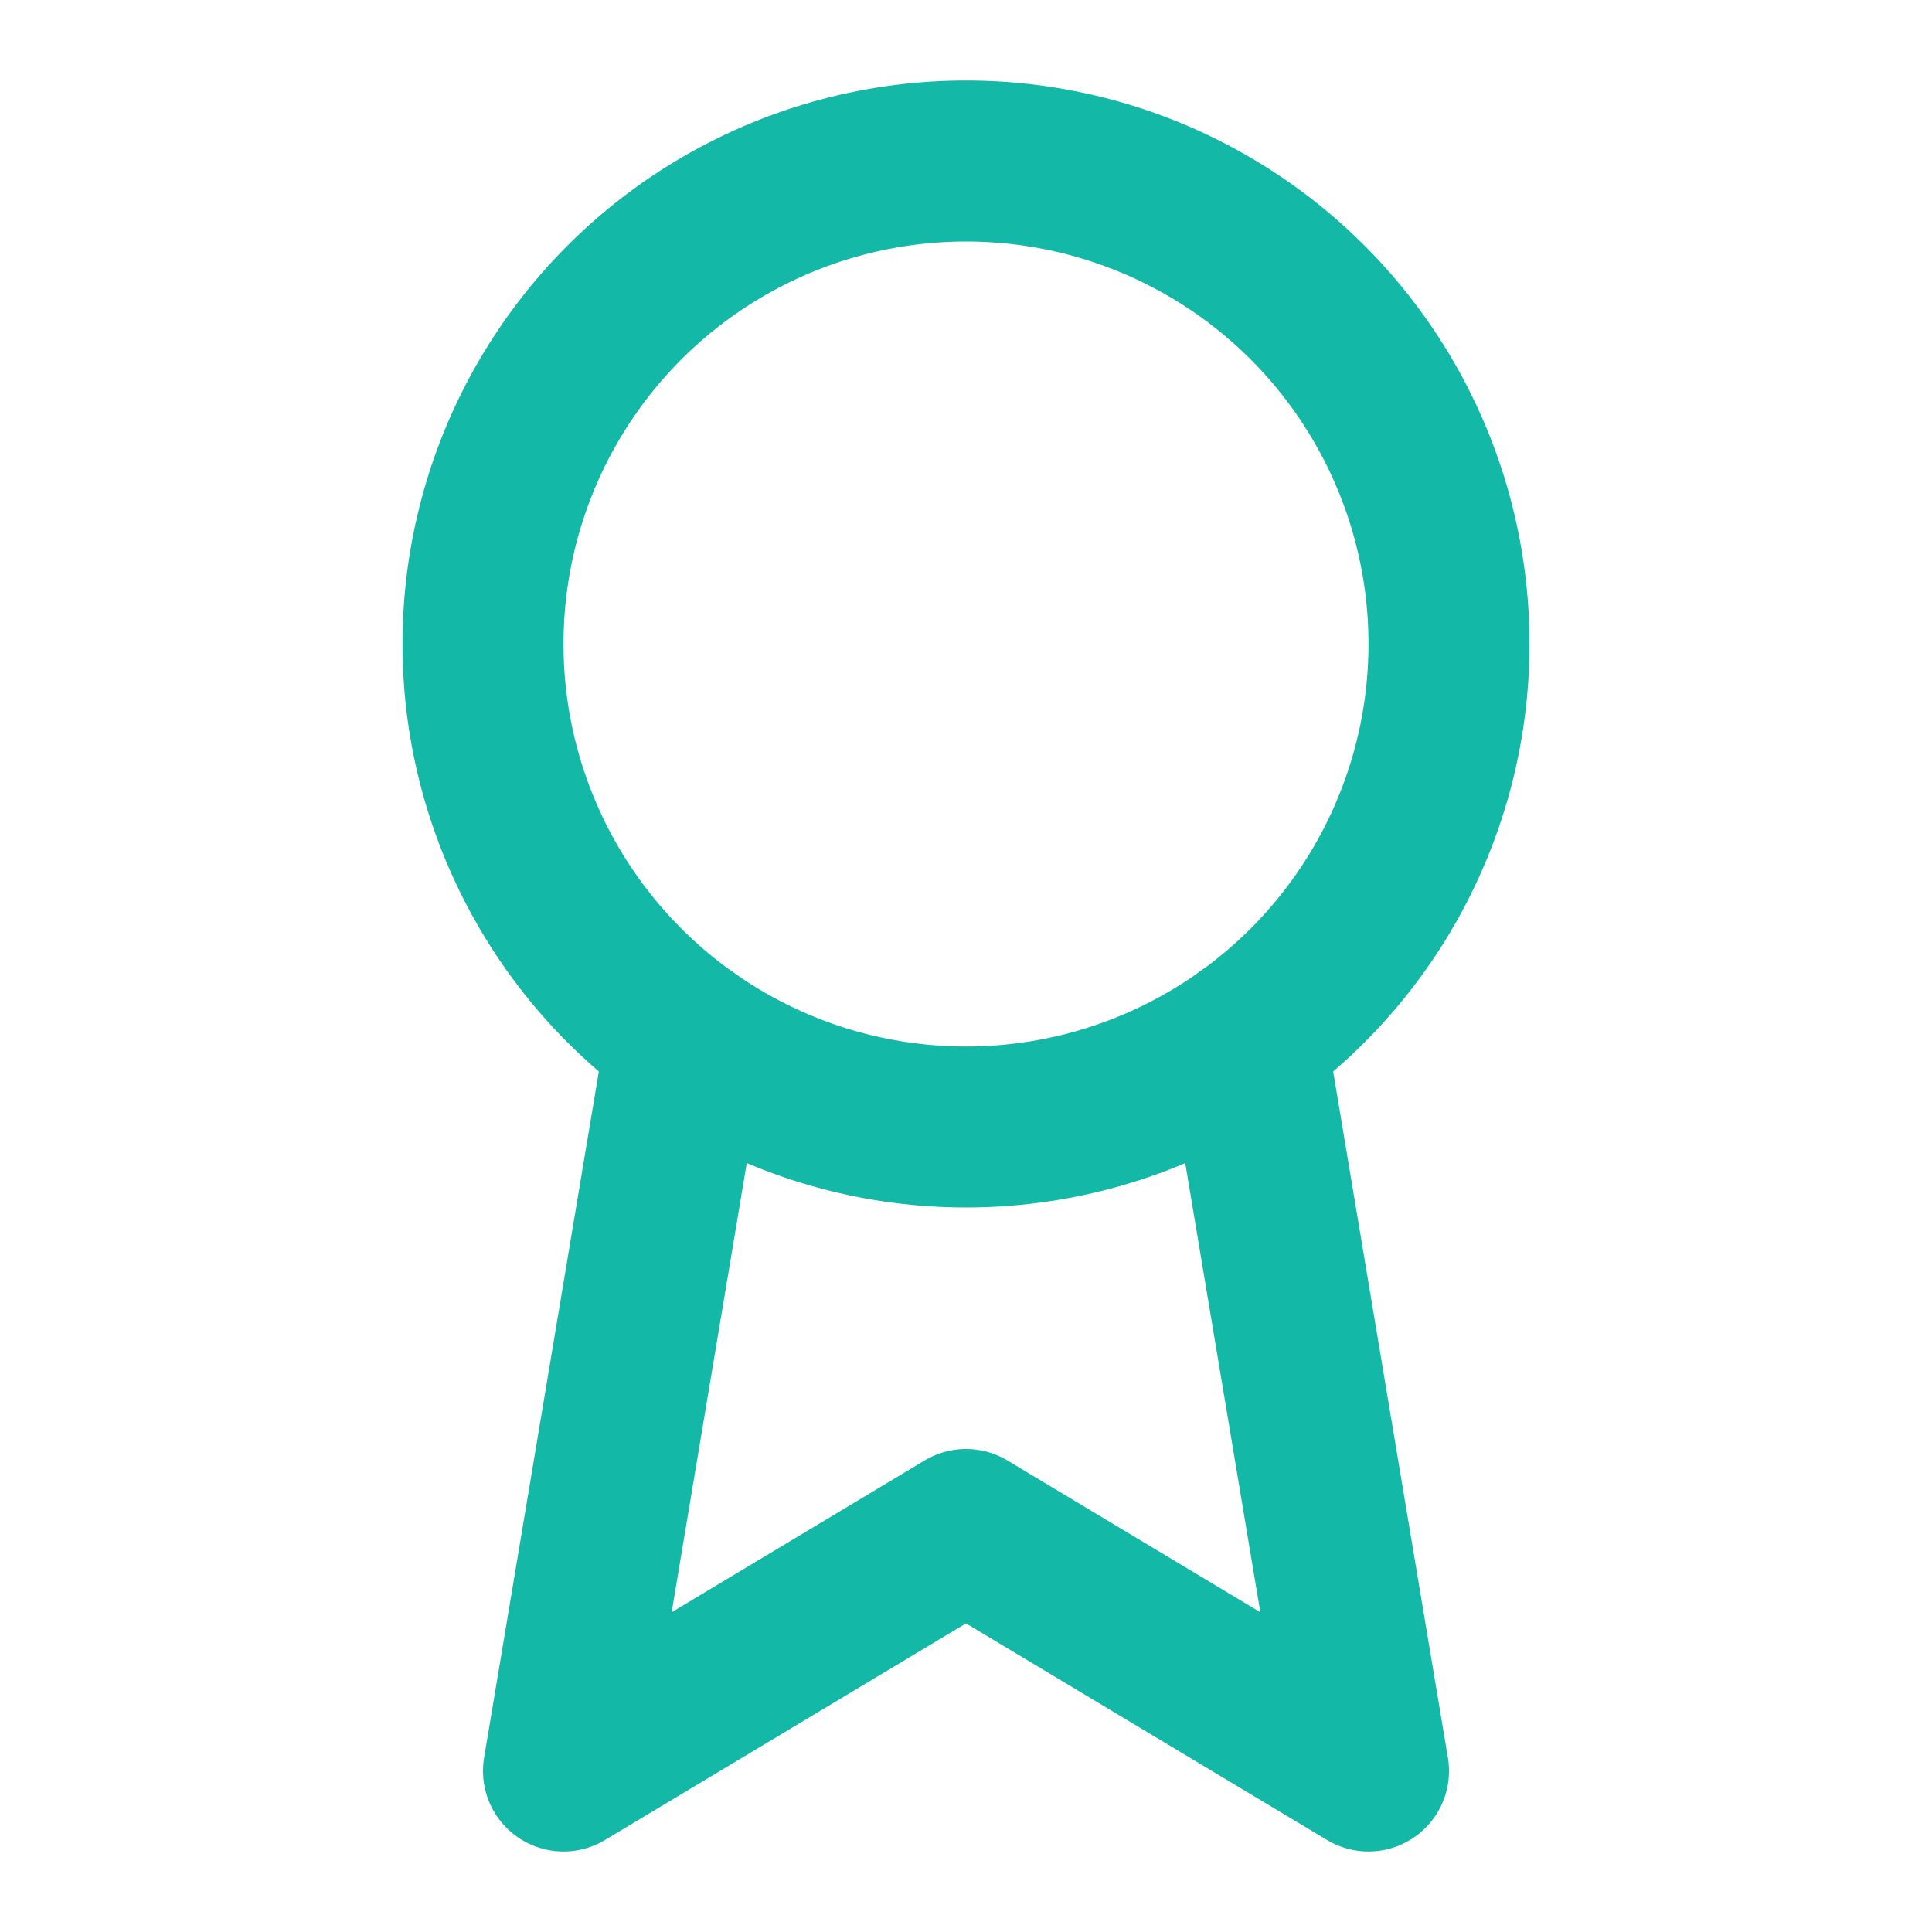 <svg xmlns="http://www.w3.org/2000/svg" width="24" height="24" viewBox="0 0 24 24" fill="none" stroke="#14b8a6" stroke-width="2" stroke-linecap="round" stroke-linejoin="round">
  <circle cx="12" cy="8" r="6"></circle>
  <path d="M15.477 12.89 17 22l-5-3-5 3 1.523-9.11"></path>
</svg>